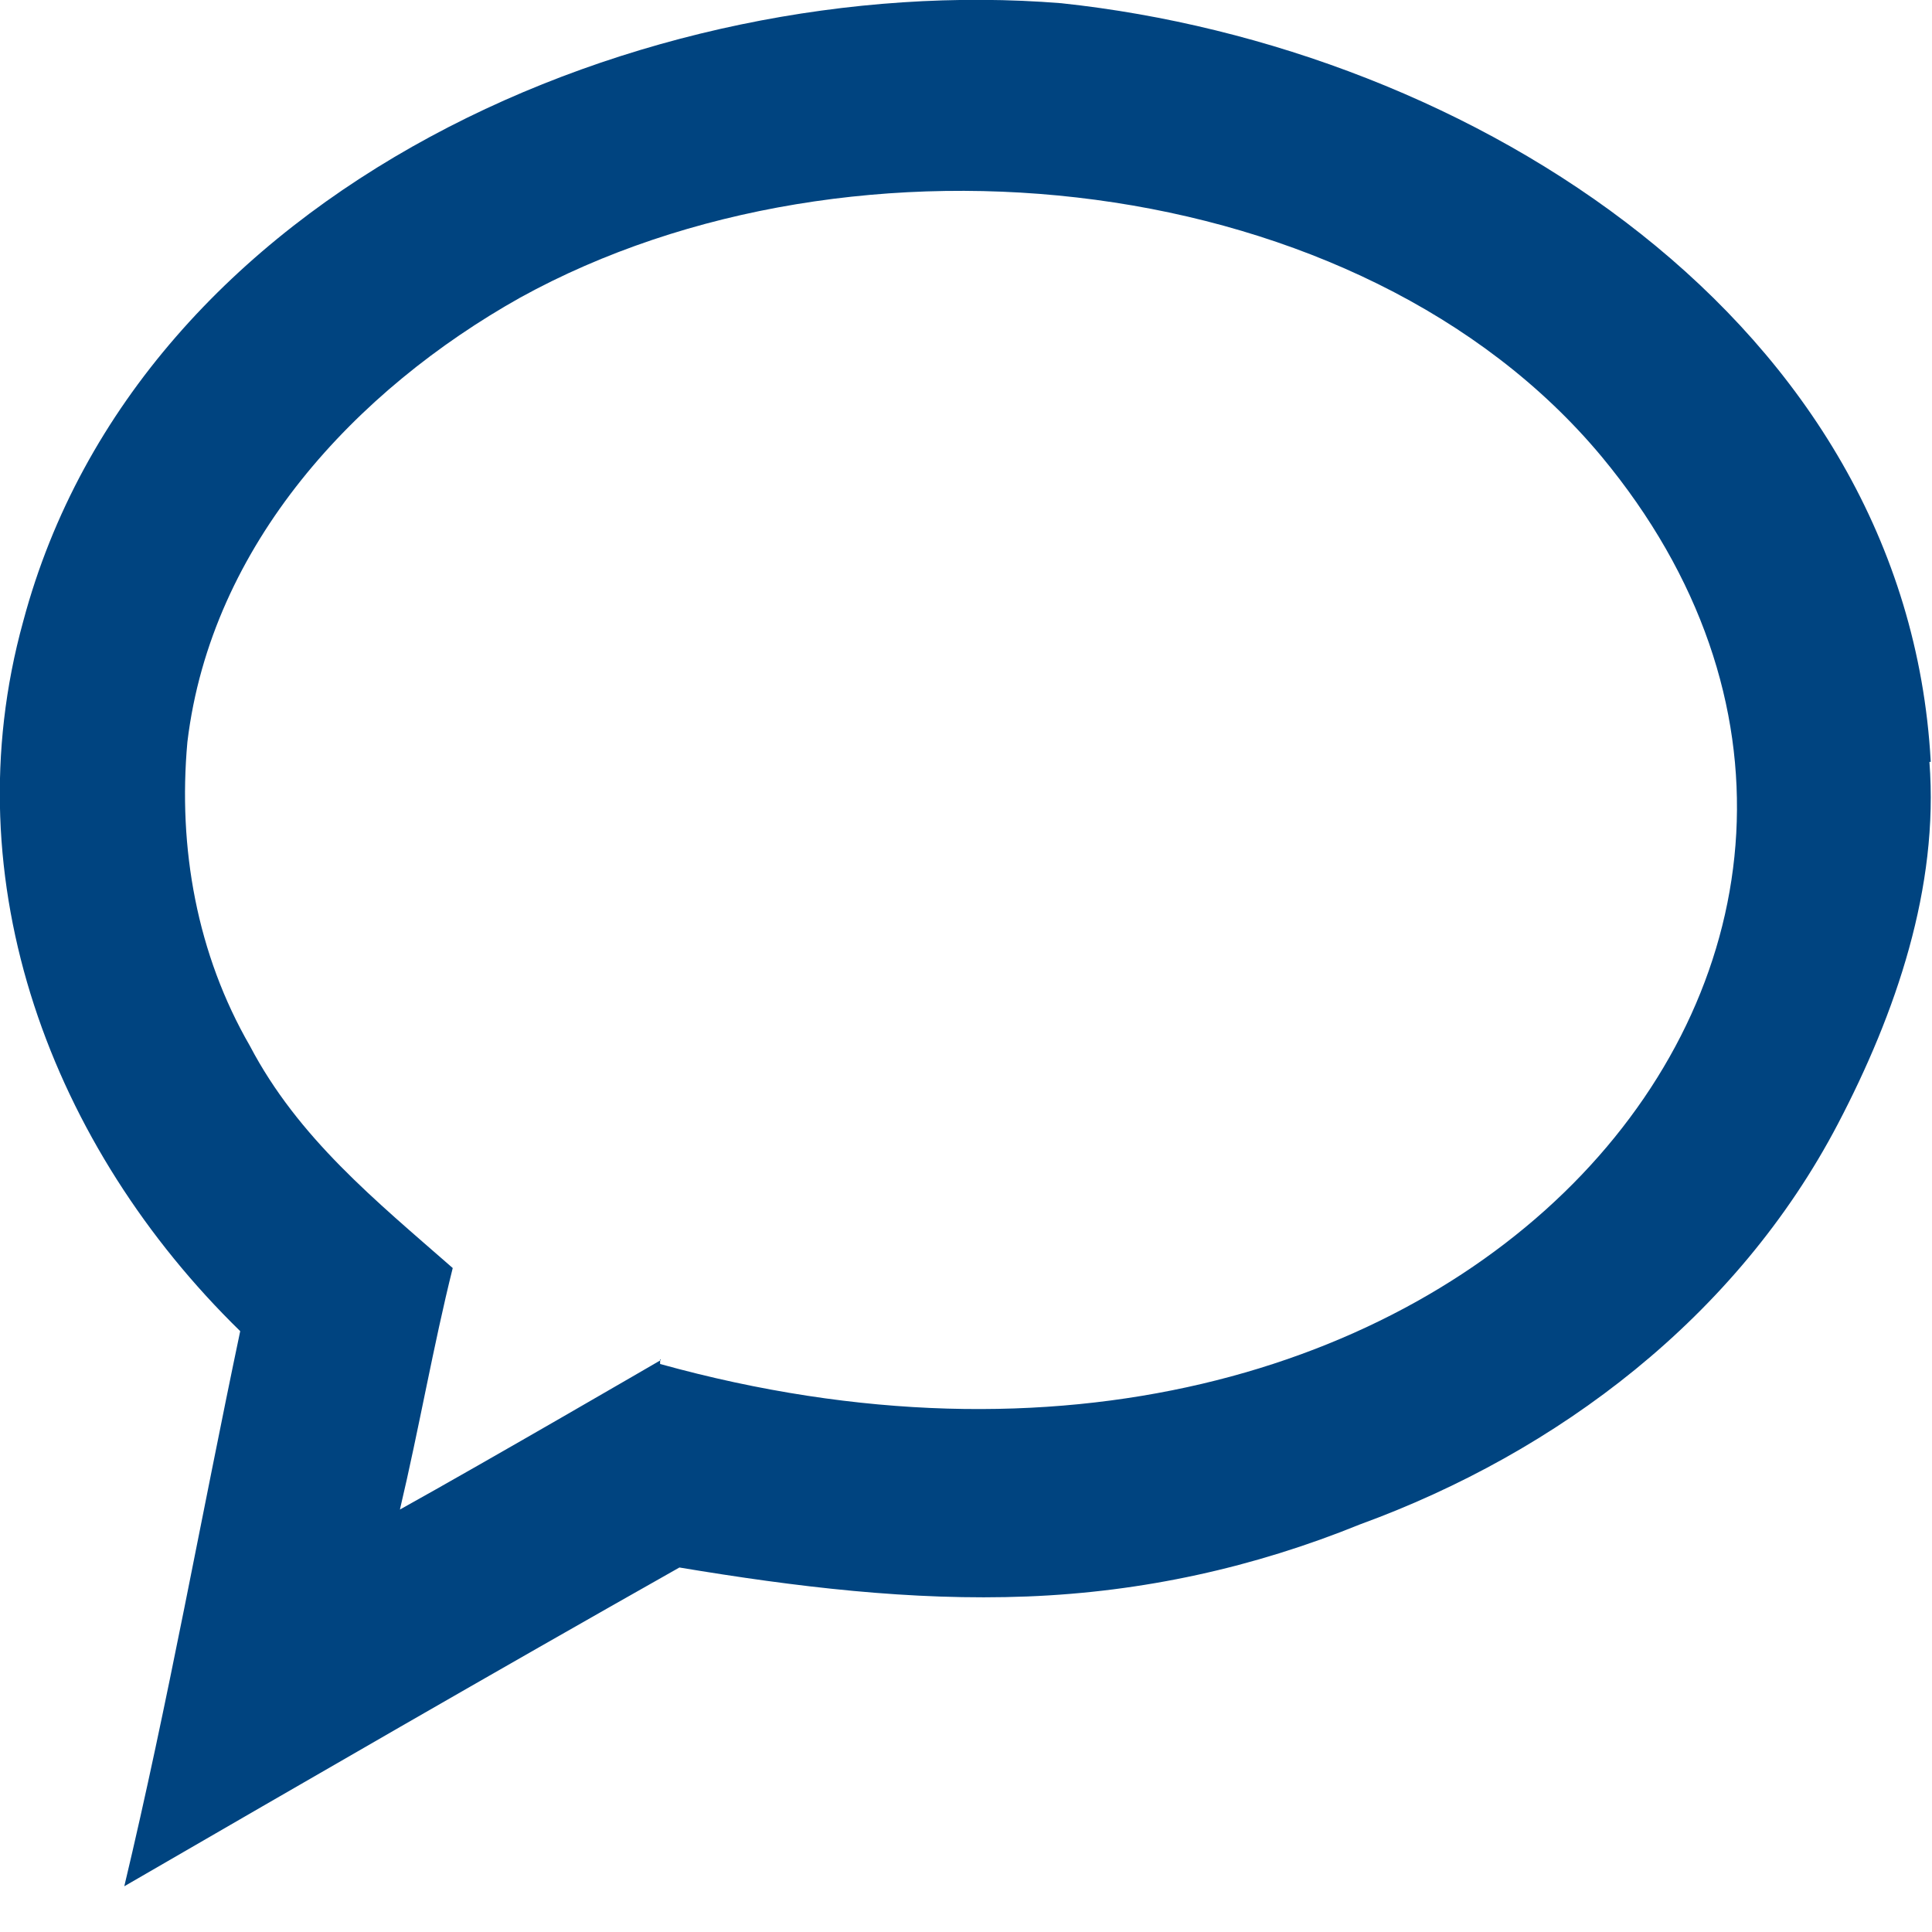 <?xml version="1.0" encoding="UTF-8"?>
<svg id="Ebene_1" xmlns="http://www.w3.org/2000/svg" version="1.1" viewBox="0 0 300 300">
  <!-- Generator: Adobe Illustrator 29.2.1, SVG Export Plug-In . SVG Version: 2.1.0 Build 116)  -->
  <defs>
    <style>
      .st0 {
        fill: #004480;
      }
    </style>
  </defs>
  <path id="chat" class="st0" d="M299.8,118.2C296,50,228.6,7.3,164.8.5,100.4-4.7,21.6,29,3.6,96.5c-11.2,40.5,4.5,81.7,33.7,110.2-6,28.5-11.2,57.7-18,86.2,28.5-16.5,57-33,86.2-49.5,18,3,36,5.2,54,4.5s35.2-4.5,51.7-11.2c30.7-11.2,58.5-32.2,74.2-62.2,9-17.2,15.7-36.7,14.2-56.2h.2ZM102.6,211.2s-27,15.7-40.5,23.2c3-12.7,5.2-25.5,8.2-37.5-12-10.5-24-20.2-31.5-34.5-8.2-14.2-11.2-30.7-9.7-47.2,3.7-30.7,26.2-54.7,51.7-69,51.7-28.5,130.5-20.2,167.9,24.7,62.2,75-21.7,175.4-146.2,140.9h0v-.7h.1Z"/>
</svg>